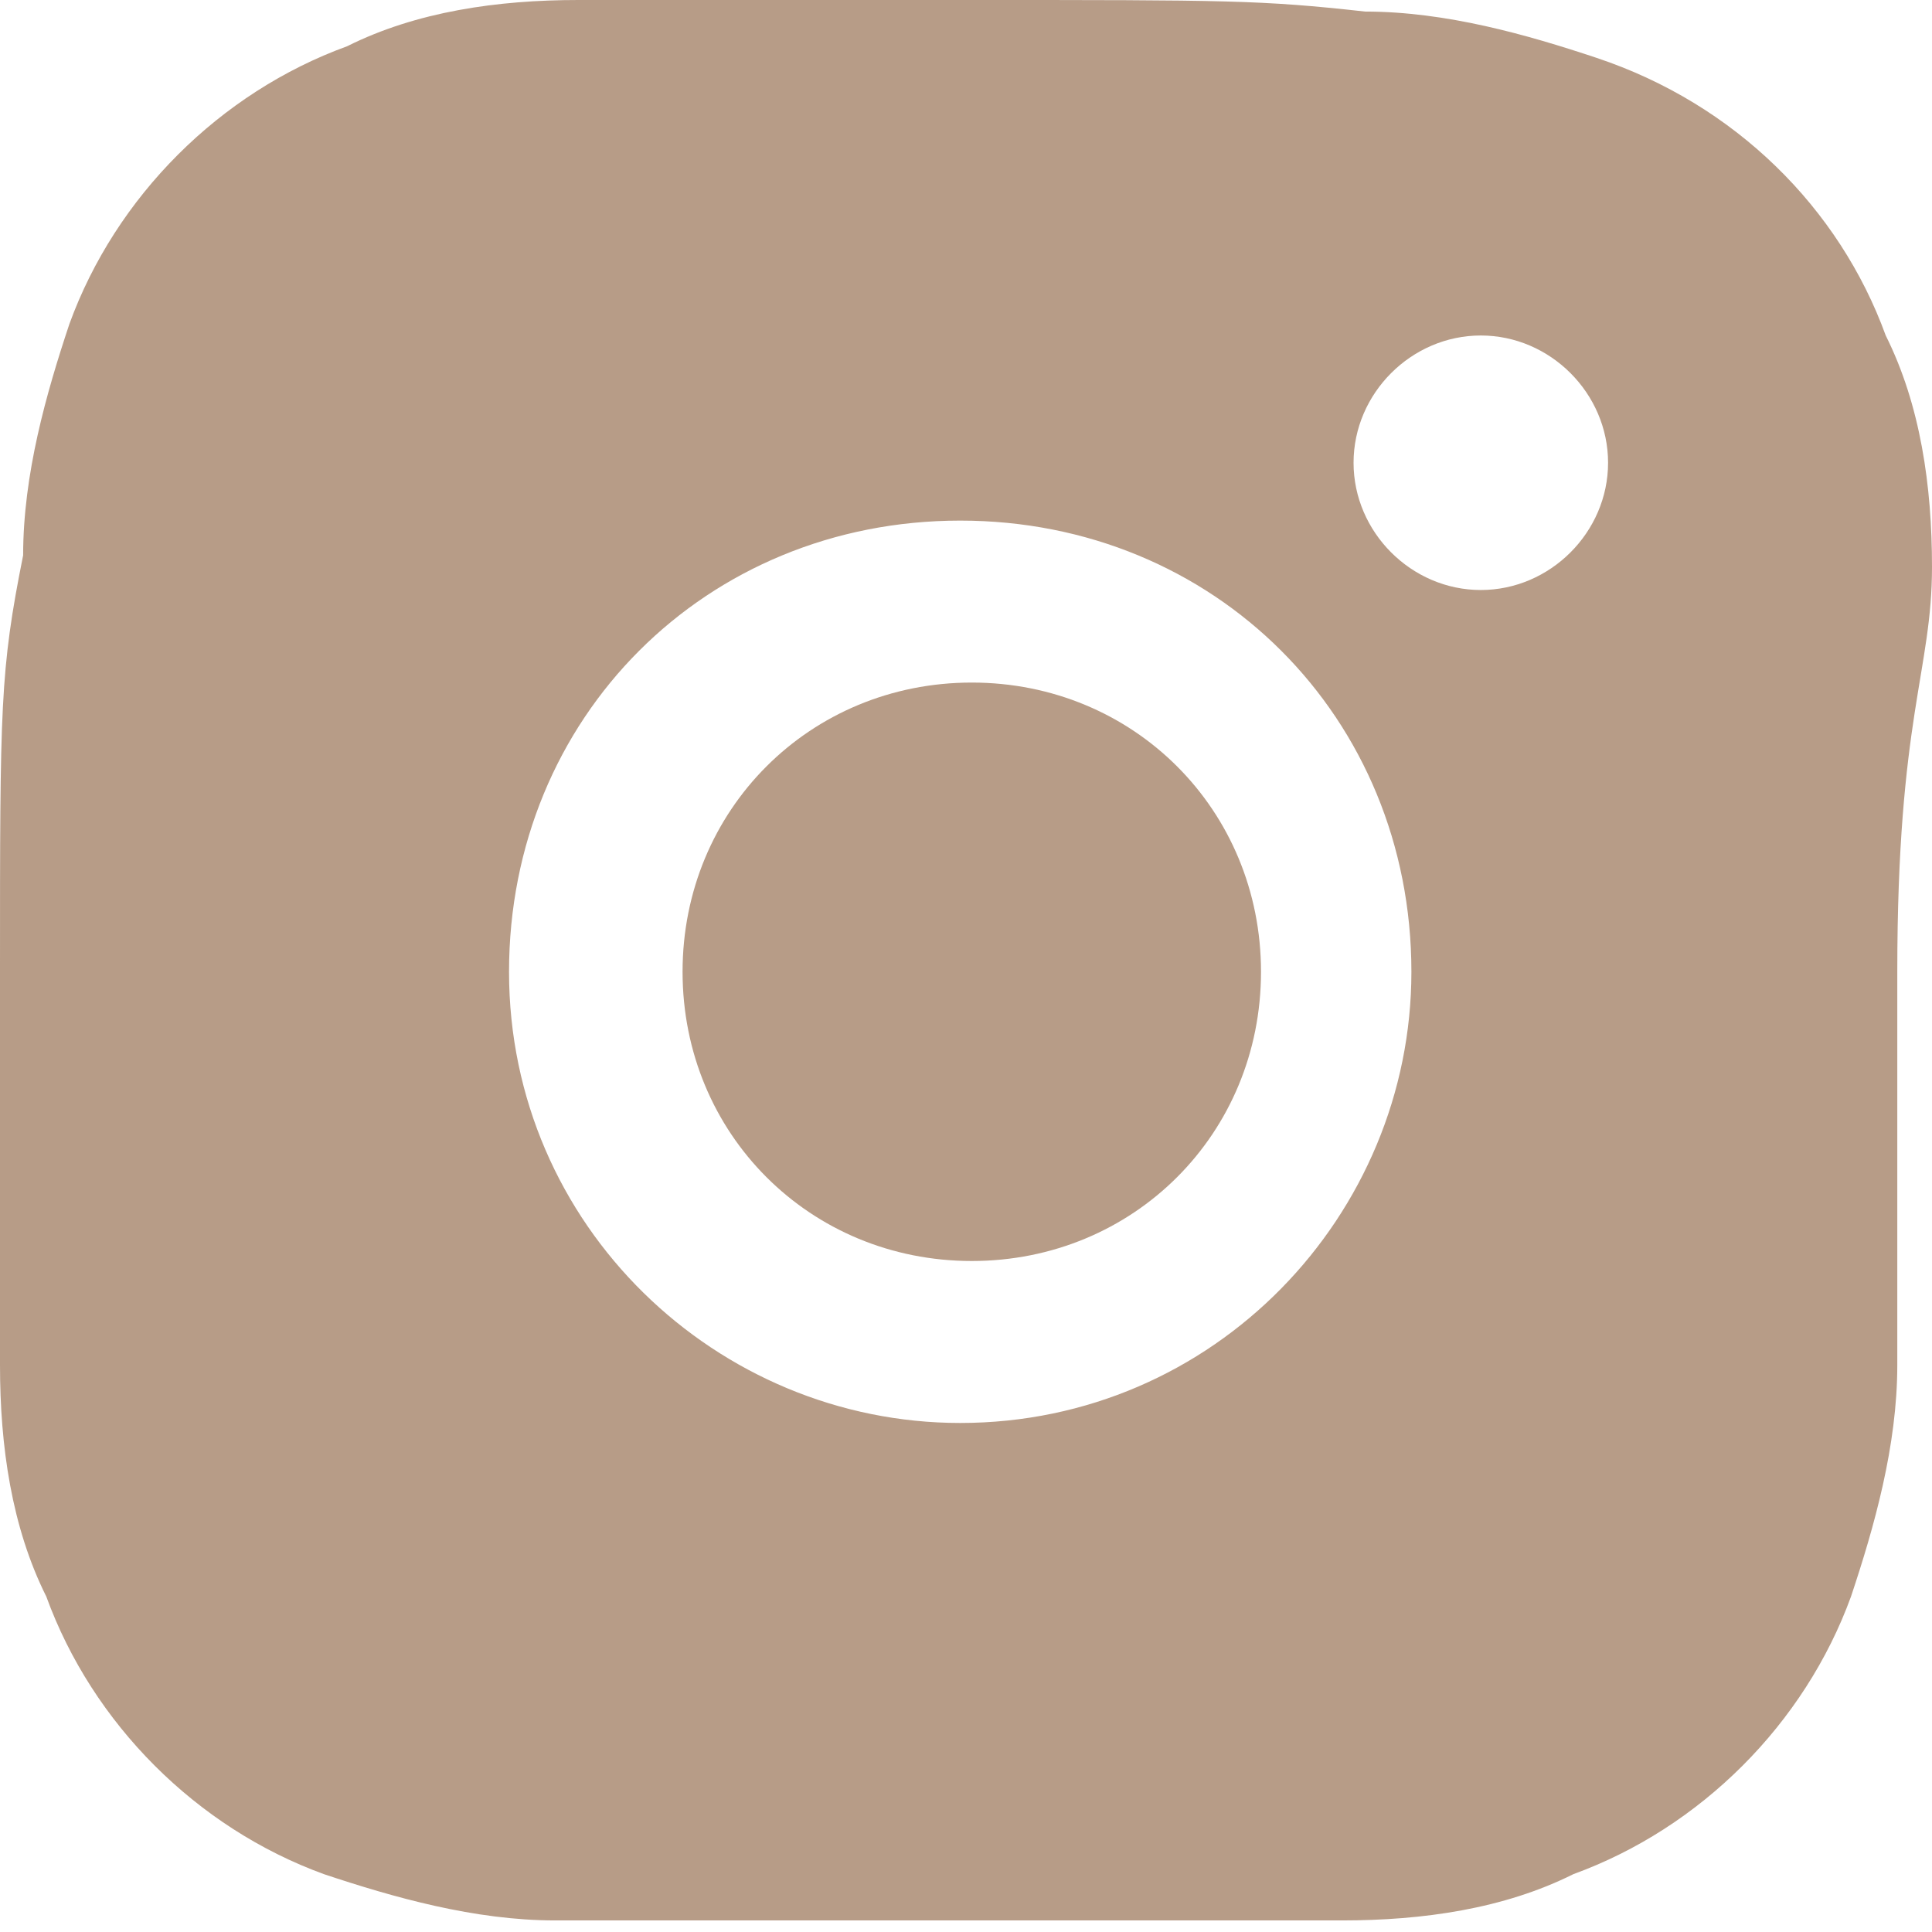 <?xml version="1.0" encoding="utf-8"?>
<!-- Generator: Adobe Illustrator 25.1.0, SVG Export Plug-In . SVG Version: 6.00 Build 0)  -->
<svg version="1.1" id="Layer_1" xmlns="http://www.w3.org/2000/svg" xmlns:xlink="http://www.w3.org/1999/xlink" x="0px" y="0px"
	 viewBox="0 0 16.7 16.7" style="enable-background:new 0 0 16.7 16.7;" xml:space="preserve">
<style type="text/css">
	.st0{fill:#B79C87;}
</style>
<g>
	<path class="st0" d="M16.7,4.9c0-0.7-0.1-1.4-0.4-2c-0.4-1.1-1.3-2-2.5-2.4c-0.6-0.2-1.3-0.4-2-0.4C10.9,0,10.6,0,8.4,0
		s-2.6,0-3.4,0c-0.7,0-1.4,0.1-2,0.4c-1.1,0.4-2,1.3-2.4,2.4c-0.2,0.6-0.4,1.3-0.4,2C0,5.8,0,6.1,0,8.4s0,2.6,0,3.4
		c0,0.7,0.1,1.4,0.4,2c0.4,1.1,1.3,2,2.4,2.4c0.6,0.2,1.3,0.4,2,0.4c0.9,0,1.2,0,3.4,0s2.6,0,3.4,0c0.7,0,1.4-0.1,2-0.4
		c1.1-0.4,2-1.3,2.4-2.4c0.2-0.6,0.4-1.3,0.4-2c0-0.9,0-1.2,0-3.4S16.7,5.8,16.7,4.9z M12.2,8.4c0,2.1-1.7,3.9-3.9,3.9
		c-2.1,0-3.9-1.7-3.9-3.9s1.7-3.9,3.9-3.9C10.5,4.5,12.2,6.2,12.2,8.4C12.2,8.4,12.2,8.4,12.2,8.4z M12.8,5.1
		c-0.6,0-1.1-0.5-1.1-1.1c0-0.6,0.5-1.1,1.1-1.1h0c0.6,0,1.1,0.5,1.1,1.1C13.9,4.6,13.4,5.1,12.8,5.1z"/>
	<path class="st0" d="M8.4,5.9C7,5.9,5.9,7,5.9,8.4c0,1.4,1.1,2.5,2.5,2.5c0,0,0,0,0,0c1.4,0,2.5-1.1,2.5-2.5
		C10.9,7,9.8,5.9,8.4,5.9z"/>
</g>
</svg>
